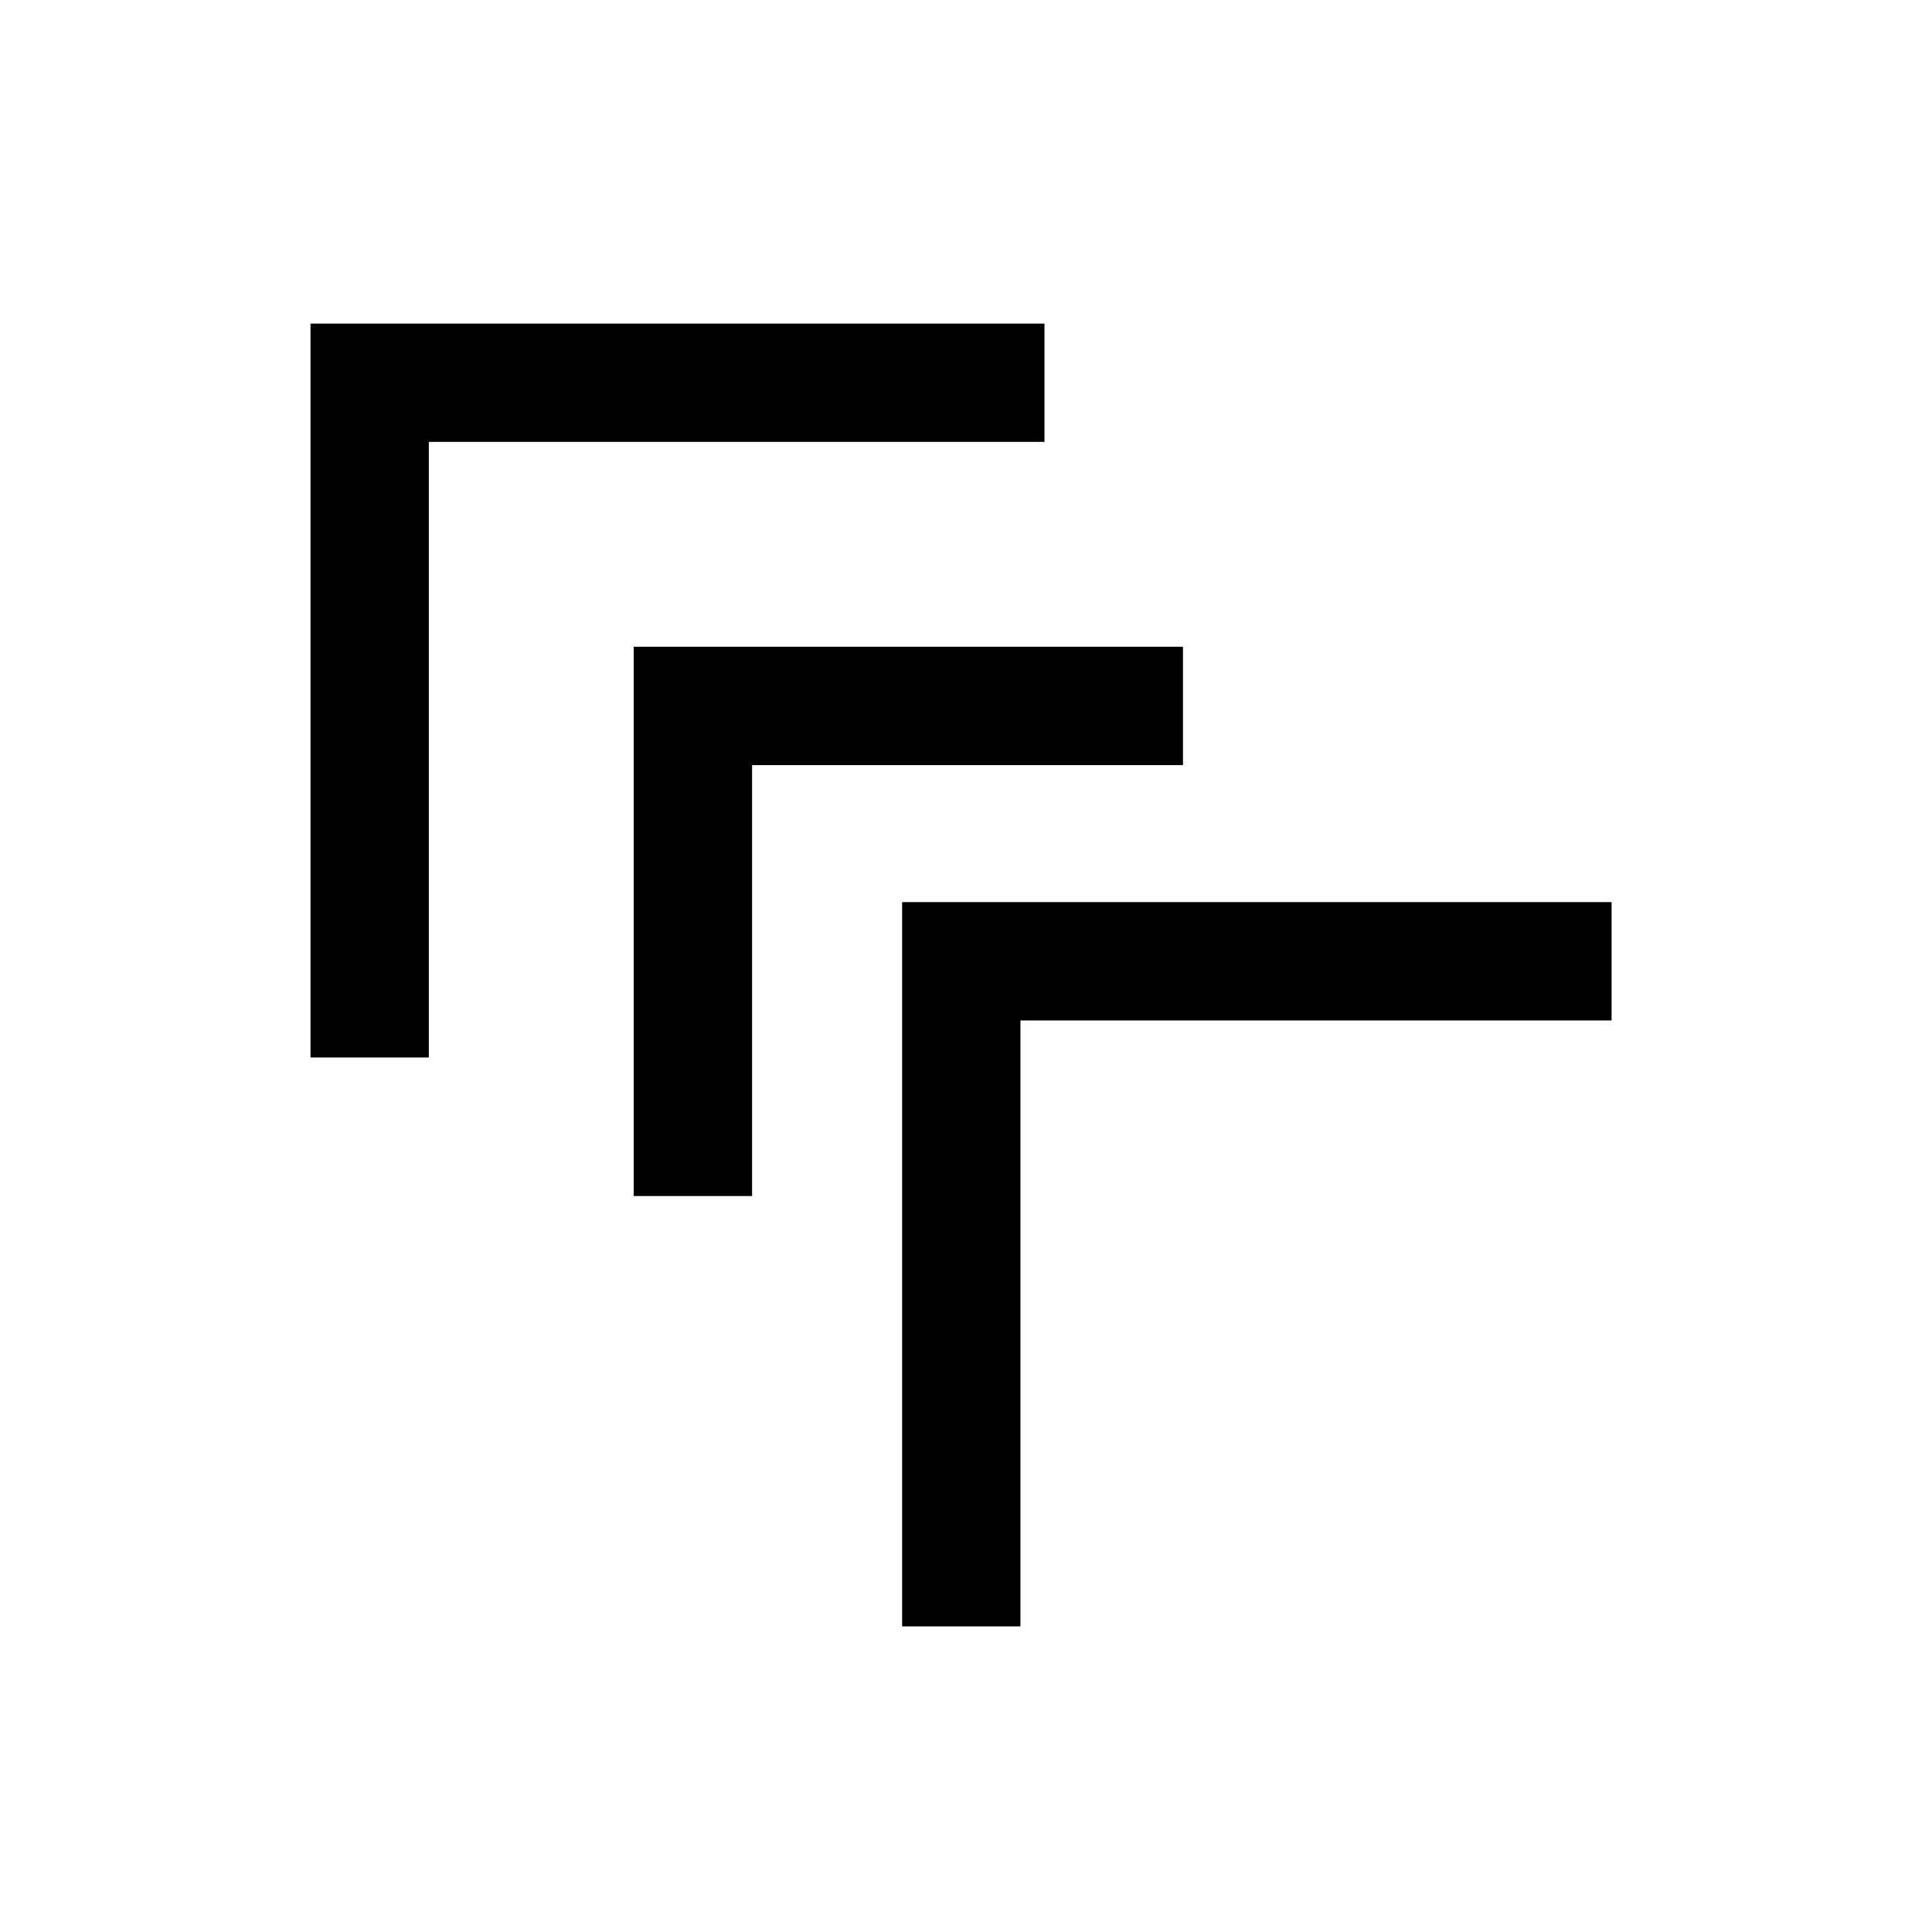<?xml version="1.0" encoding="UTF-8"?>
<!-- The Best Svg Icon site in the world: iconSvg.co, Visit us! https://iconsvg.co -->
<svg fill="#000000" width="800px" height="800px" version="1.1" viewBox="144 144 512 512" xmlns="http://www.w3.org/2000/svg">
 <g>
  <path d="m226.29 229.75v194.5h31.355v-163.14h163.15v-31.355z"/>
  <path d="m383.07 383.07v191.94h31.355v-160.58h156.66v-31.355z"/>
  <path d="m311.94 315.39v145.57h31.371v-114.2h114.19v-31.367z"/>
 </g>
</svg>